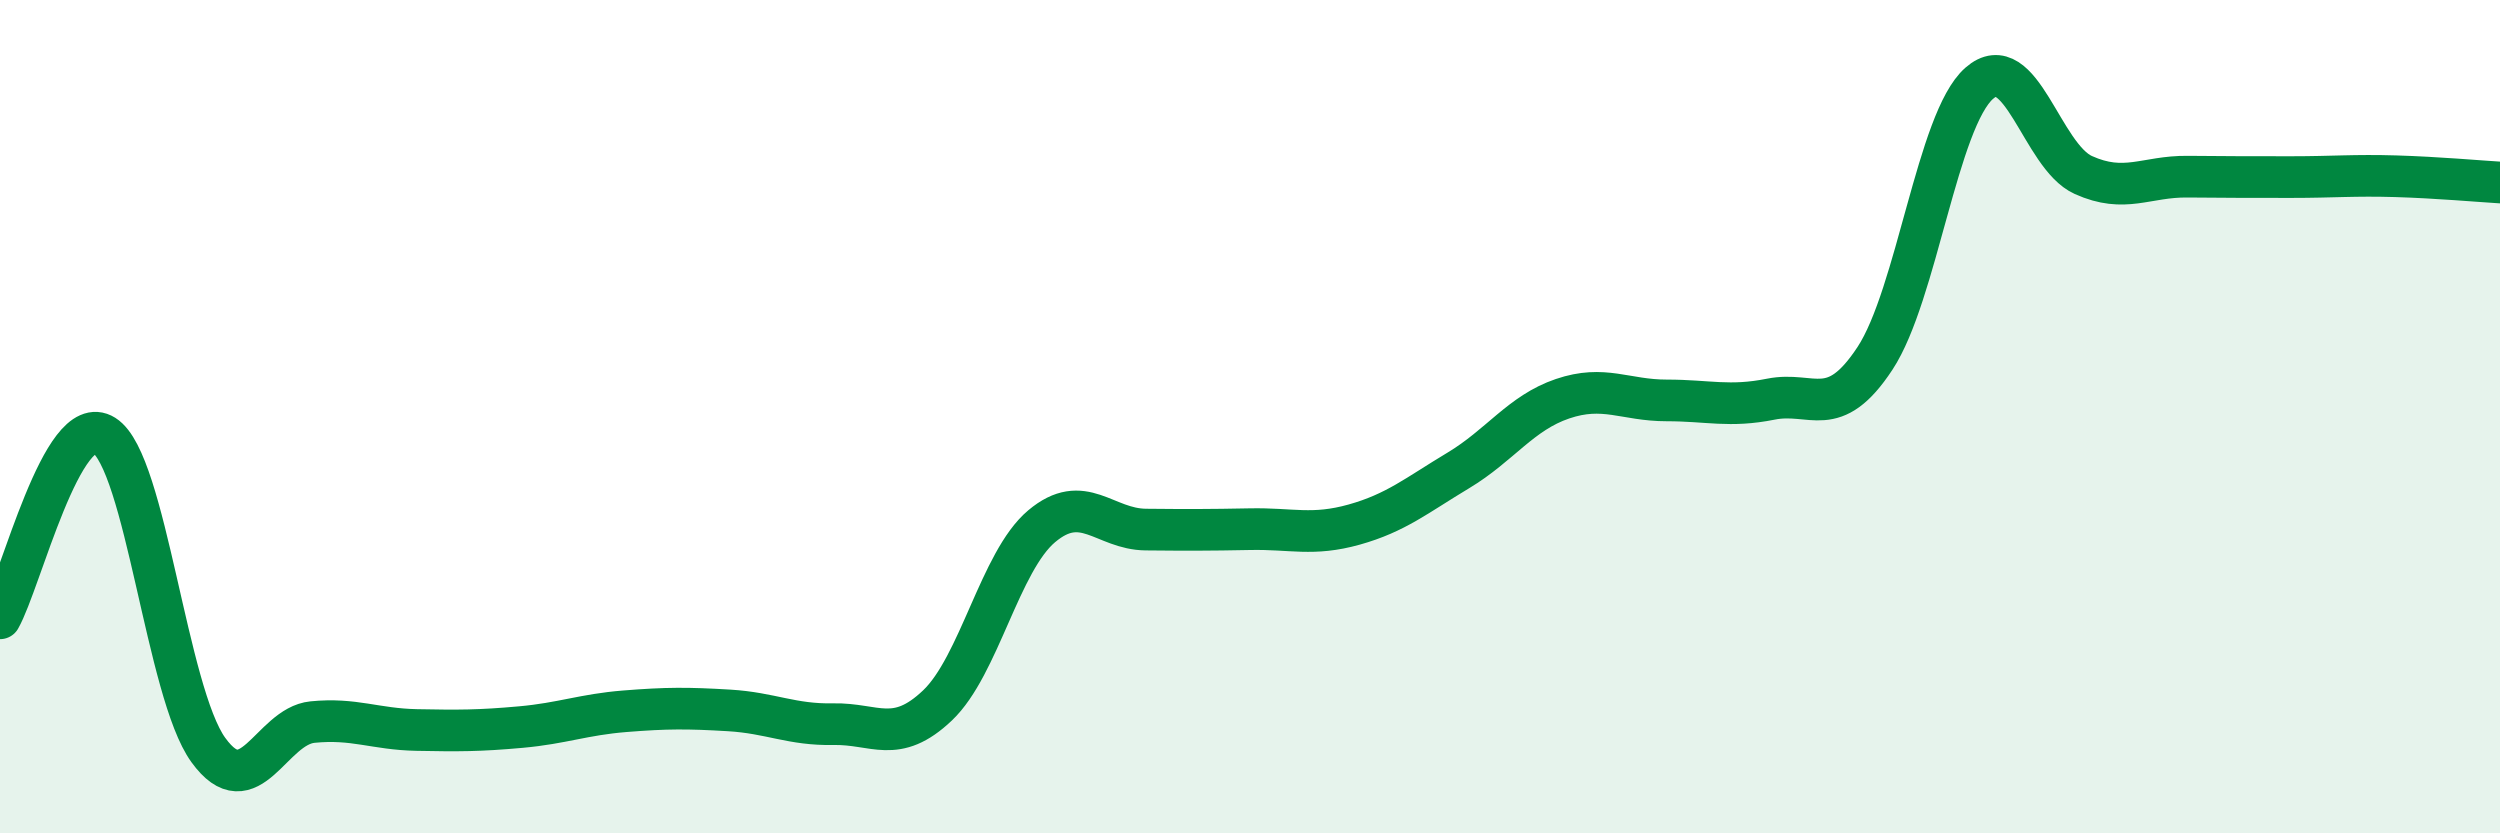 
    <svg width="60" height="20" viewBox="0 0 60 20" xmlns="http://www.w3.org/2000/svg">
      <path
        d="M 0,14.84 C 0.5,13.96 1.5,9.82 2.5,10.45 C 3.5,11.08 4,16.62 5,18 C 6,19.38 6.5,17.43 7.5,17.33 C 8.5,17.23 9,17.5 10,17.52 C 11,17.54 11.5,17.54 12.5,17.45 C 13.5,17.36 14,17.15 15,17.07 C 16,16.99 16.5,16.99 17.5,17.05 C 18.5,17.11 19,17.4 20,17.38 C 21,17.36 21.5,17.88 22.5,16.93 C 23.5,15.98 24,13.47 25,12.63 C 26,11.79 26.5,12.7 27.5,12.71 C 28.5,12.72 29,12.72 30,12.7 C 31,12.68 31.5,12.87 32.5,12.59 C 33.5,12.31 34,11.89 35,11.29 C 36,10.69 36.5,9.91 37.5,9.57 C 38.5,9.23 39,9.61 40,9.61 C 41,9.61 41.5,9.78 42.5,9.58 C 43.5,9.38 44,10.12 45,8.6 C 46,7.08 46.5,2.88 47.5,2 C 48.5,1.12 49,3.75 50,4.2 C 51,4.65 51.5,4.23 52.5,4.24 C 53.5,4.25 54,4.25 55,4.25 C 56,4.25 56.5,4.2 57.5,4.23 C 58.5,4.26 59.5,4.35 60,4.38L60 20L0 20Z"
        fill="#008740"
        opacity="0.1"
        stroke-linecap="round"
        stroke-linejoin="round"
      />
      <path
        d="M 0,14.84 C 0.5,13.96 1.5,9.82 2.5,10.45 C 3.5,11.08 4,16.62 5,18 C 6,19.38 6.5,17.43 7.5,17.33 C 8.5,17.23 9,17.5 10,17.52 C 11,17.54 11.5,17.54 12.5,17.45 C 13.5,17.36 14,17.15 15,17.07 C 16,16.99 16.5,16.99 17.5,17.05 C 18.5,17.11 19,17.4 20,17.38 C 21,17.36 21.5,17.88 22.5,16.93 C 23.5,15.98 24,13.47 25,12.63 C 26,11.79 26.5,12.7 27.5,12.71 C 28.5,12.72 29,12.72 30,12.7 C 31,12.68 31.5,12.87 32.5,12.59 C 33.5,12.31 34,11.89 35,11.29 C 36,10.69 36.5,9.91 37.5,9.57 C 38.5,9.23 39,9.61 40,9.61 C 41,9.61 41.5,9.78 42.5,9.58 C 43.5,9.38 44,10.12 45,8.6 C 46,7.08 46.5,2.88 47.5,2 C 48.5,1.12 49,3.75 50,4.2 C 51,4.65 51.5,4.23 52.5,4.24 C 53.5,4.25 54,4.25 55,4.25 C 56,4.25 56.5,4.2 57.5,4.23 C 58.5,4.26 59.5,4.35 60,4.38"
        stroke="#008740"
        stroke-width="1"
        fill="none"
        stroke-linecap="round"
        stroke-linejoin="round"
      />
    </svg>
  